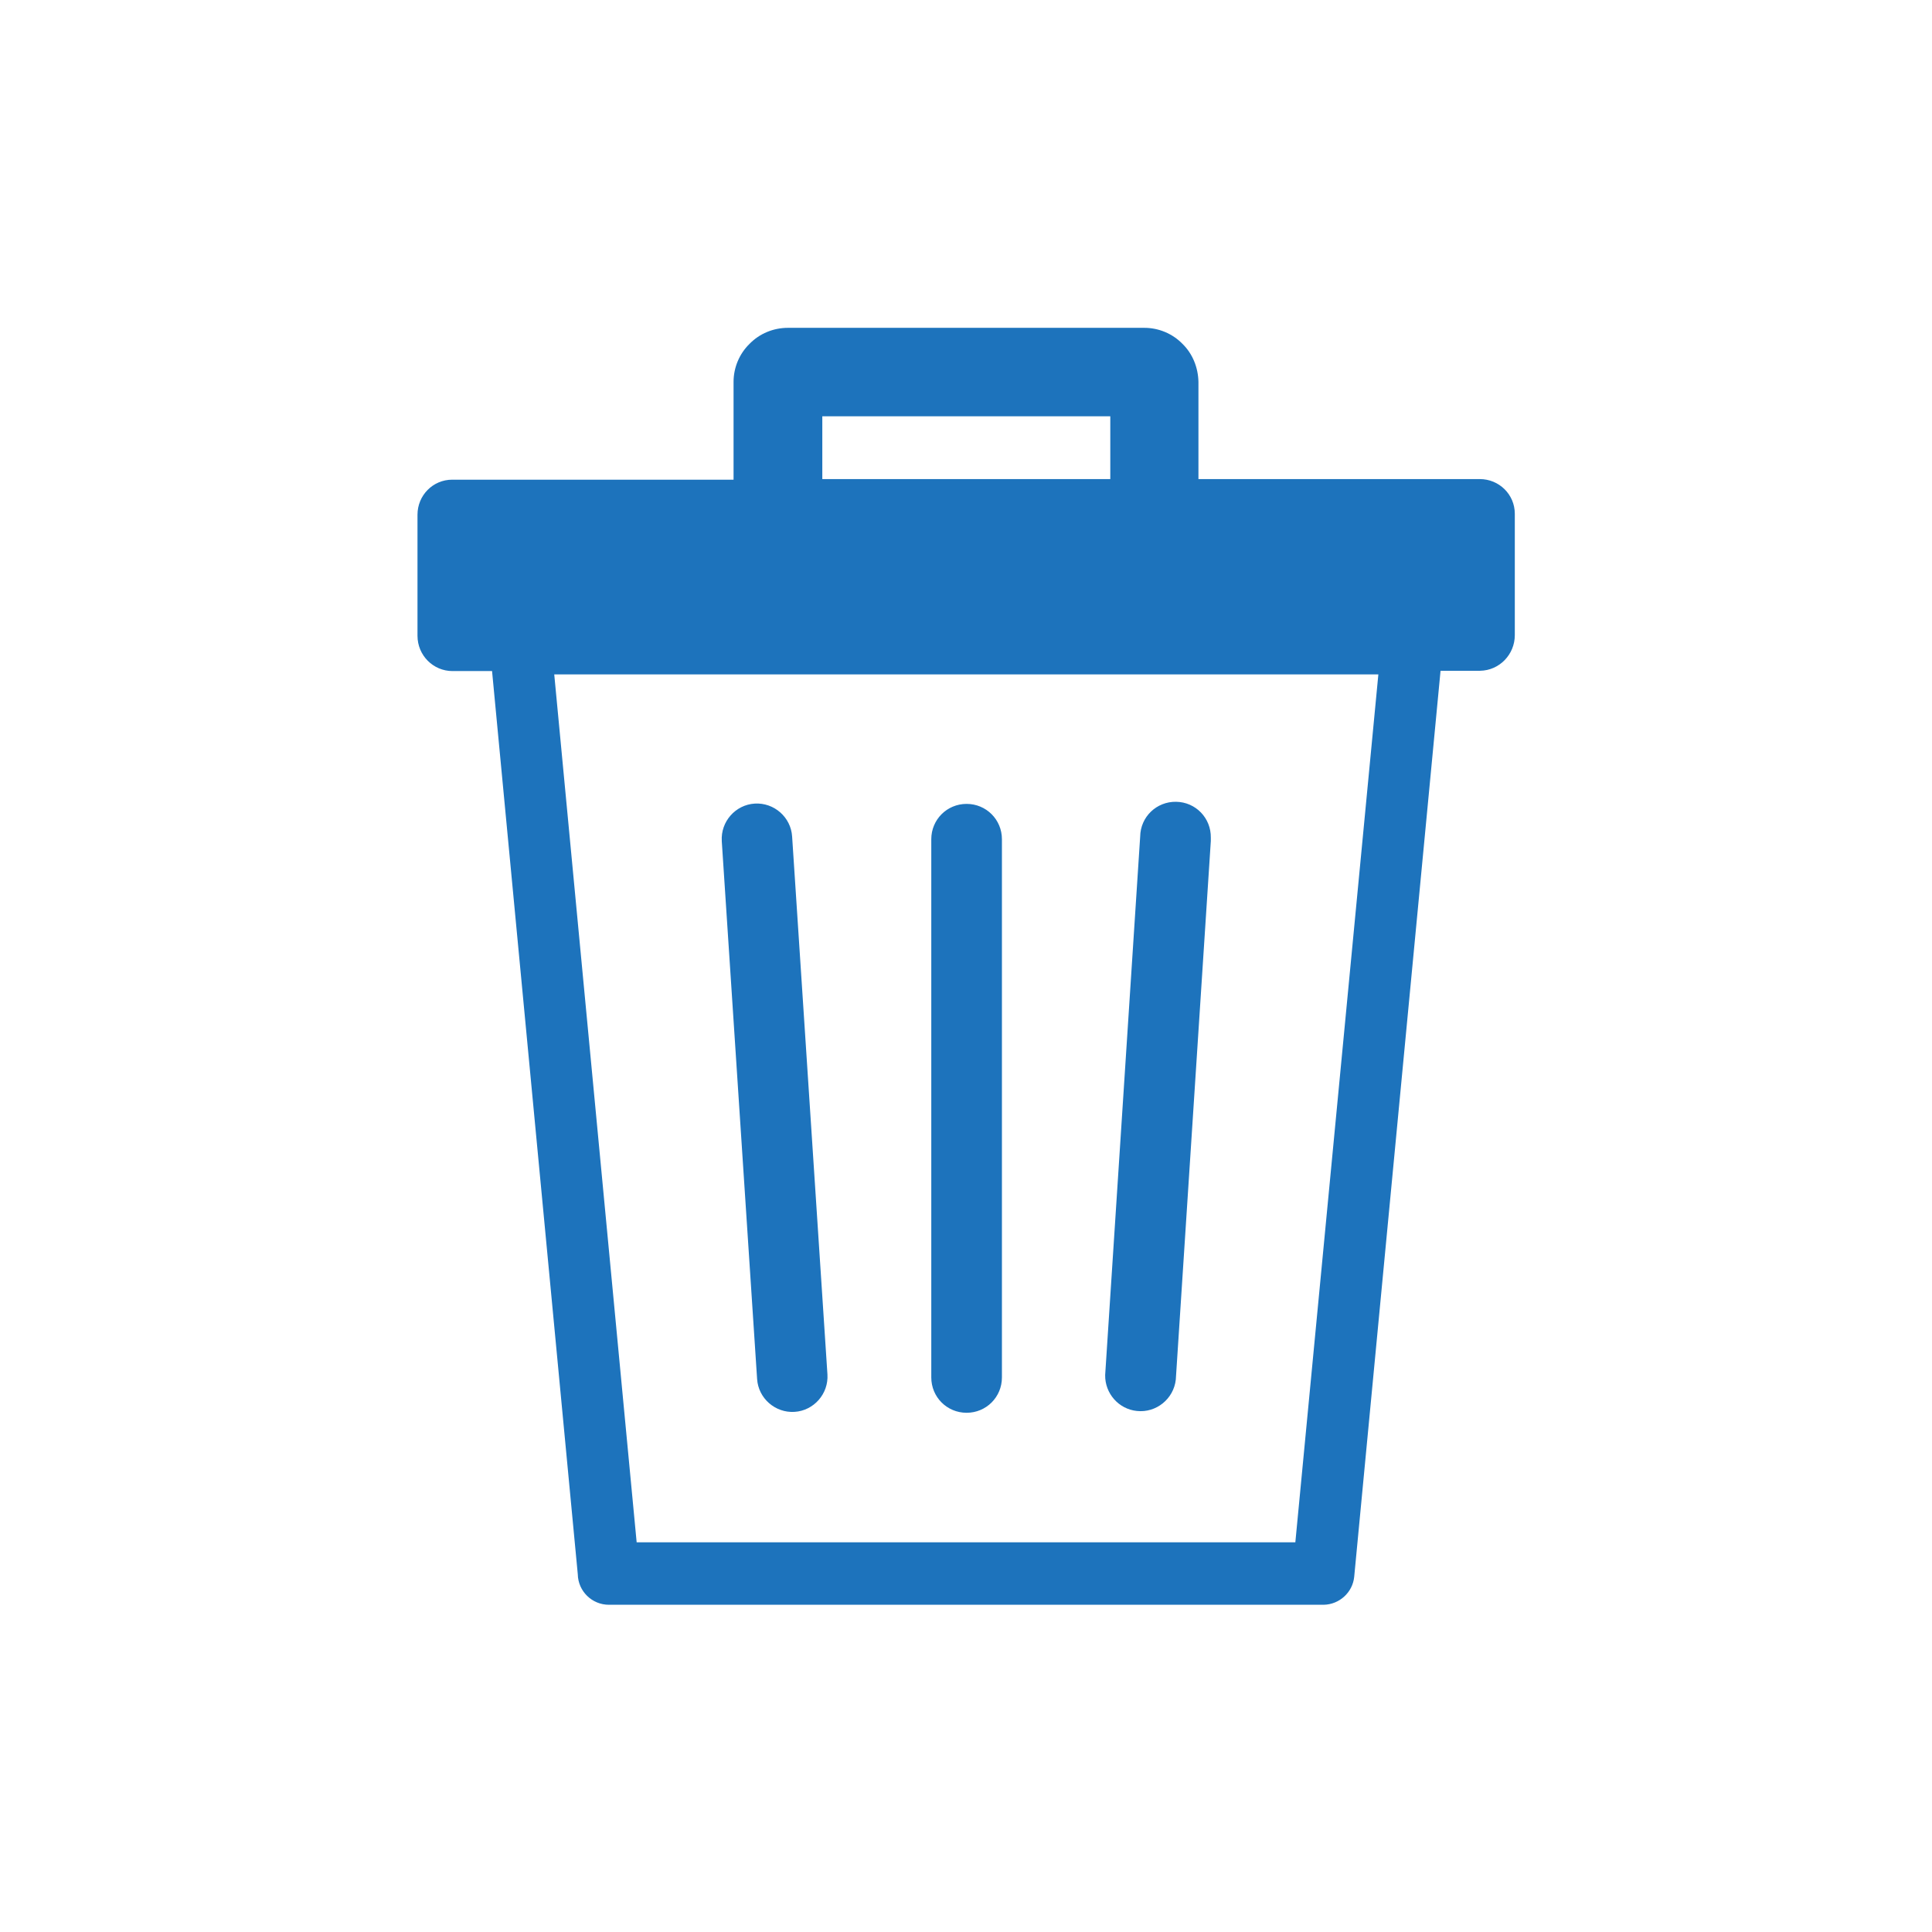 <?xml version="1.0" encoding="UTF-8"?> <svg xmlns="http://www.w3.org/2000/svg" id="Layer_1" version="1.1" viewBox="0 0 64 64"><defs><style> .st0 { fill: #1d73bc; } </style></defs><path class="st0" d="M24.3,15.87v-3.22c0-.47.19-.93.53-1.26h0c.33-.34.79-.53,1.27-.53h11.81c.47,0,.93.19,1.26.53h0c.34.33.52.79.53,1.26v3.22h9.32c.64,0,1.16.51,1.16,1.15,0,0,0,0,0,.01v4.01c0,.64-.51,1.17-1.15,1.18,0,0,0,0,0,0h-1.31l-2.86,30.01c-.05.52-.49.92-1.01.93h-23.68c-.56,0-1.02-.45-1.03-1.01l-2.84-29.92h-1.31c-.64,0-1.16-.52-1.16-1.17,0,0,0,0,0-.01v-4c0-.64.51-1.16,1.15-1.16,0,0,0,0,0,0h9.32ZM36.78,15.87v-2.08h-9.54v2.08h9.54ZM30.85,27.8c0-.65.52-1.17,1.17-1.17.65,0,1.17.52,1.17,1.17v17.83c0,.65-.52,1.17-1.17,1.17-.65,0-1.17-.52-1.17-1.17h0v-17.83ZM37.77,27.71c.01-.65.54-1.16,1.19-1.15.65.01,1.16.54,1.15,1.19,0,.04,0,.07,0,.11l-1.16,17.84c-.07.64-.65,1.11-1.29,1.04-.6-.06-1.06-.58-1.05-1.19l1.16-17.84ZM23.91,27.86c-.04-.64.45-1.2,1.09-1.24.64-.04,1.2.45,1.24,1.09l1.17,17.82c.04.64-.45,1.2-1.09,1.24-.64.04-1.2-.45-1.24-1.09l-1.17-17.81h0ZM45.65,22.34h-27.29l2.73,28.75h21.82l2.75-28.75h-.02Z"></path></svg> 
